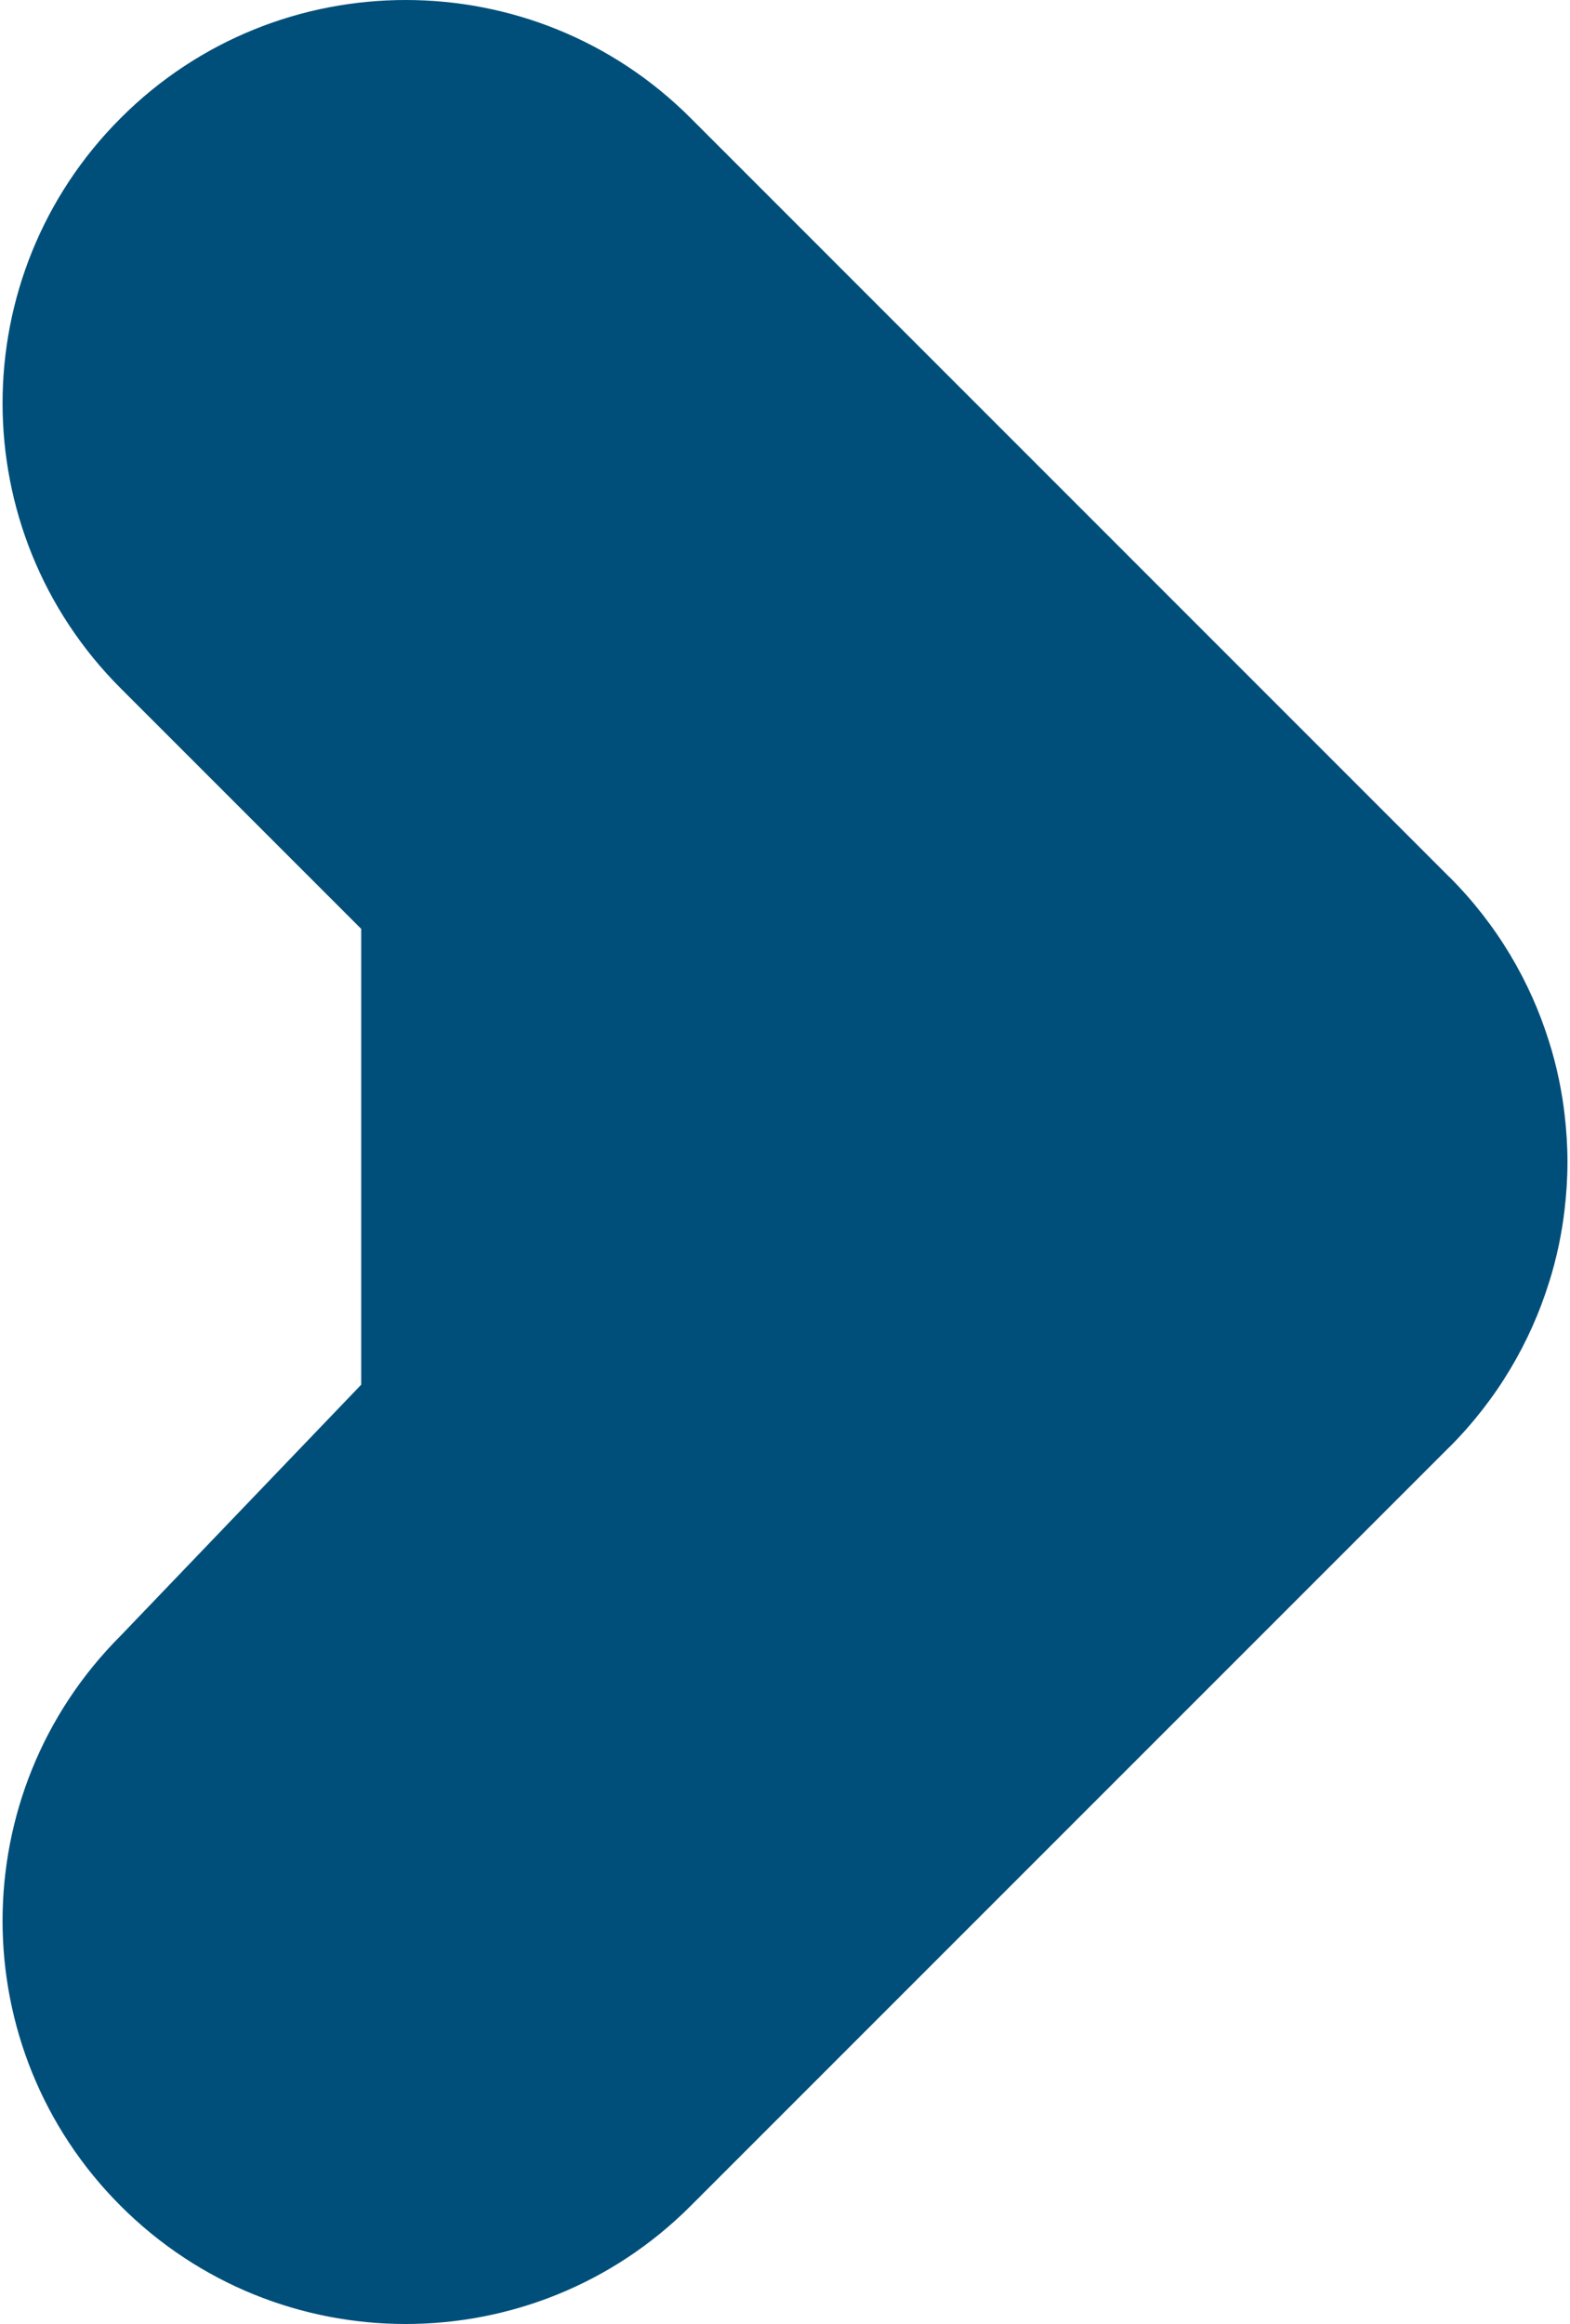 <?xml version="1.0" encoding="UTF-8"?><svg xmlns="http://www.w3.org/2000/svg" id="Layer_2685c4ef8169cb" data-name="Layer 2" viewBox="0 0 150 222.72" aria-hidden="true" width="150px" height="222px">
  <defs><linearGradient class="cerosgradient" data-cerosgradient="true" id="CerosGradient_id505dd63f8" gradientUnits="userSpaceOnUse" x1="50%" y1="100%" x2="50%" y2="0%"><stop offset="0%" stop-color="#d1d1d1"/><stop offset="100%" stop-color="#d1d1d1"/></linearGradient><linearGradient/>
    <style>
      .cls-1-685c4ef8169cb{
        fill: #004f7a;
      }
    </style>
  </defs>
  <g id="Layer_1-2685c4ef8169cb" data-name="Layer 1">
    <path class="cls-1-685c4ef8169cb" d="M38.64,0c-9.89,0-19.78,3.77-27.32,11.32-15.09,15.09-15.09,39.55,0,54.64l23.06,23.06v43.68s-23.06,24.06-23.06,24.06c-15.09,15.09-15.09,39.55,0,54.64,7.55,7.55,17.43,11.32,27.32,11.32s19.78-3.77,27.32-11.32l72.71-72.71h.01c4.58-4.59,7.76-10.03,9.56-15.81.18-.56.34-1.12.49-1.69.33-1.25.59-2.5.79-3.77.08-.49.14-.98.2-1.47.18-1.52.28-3.05.28-4.59s-.1-3.06-.28-4.59c-.06-.49-.12-.98-.2-1.47-.2-1.27-.46-2.52-.79-3.77-.15-.57-.31-1.13-.49-1.69-1.8-5.78-4.98-11.22-9.56-15.8h-.01S65.96,11.32,65.96,11.32C58.42,3.77,48.53,0,38.64,0"/>
  </g>
</svg>